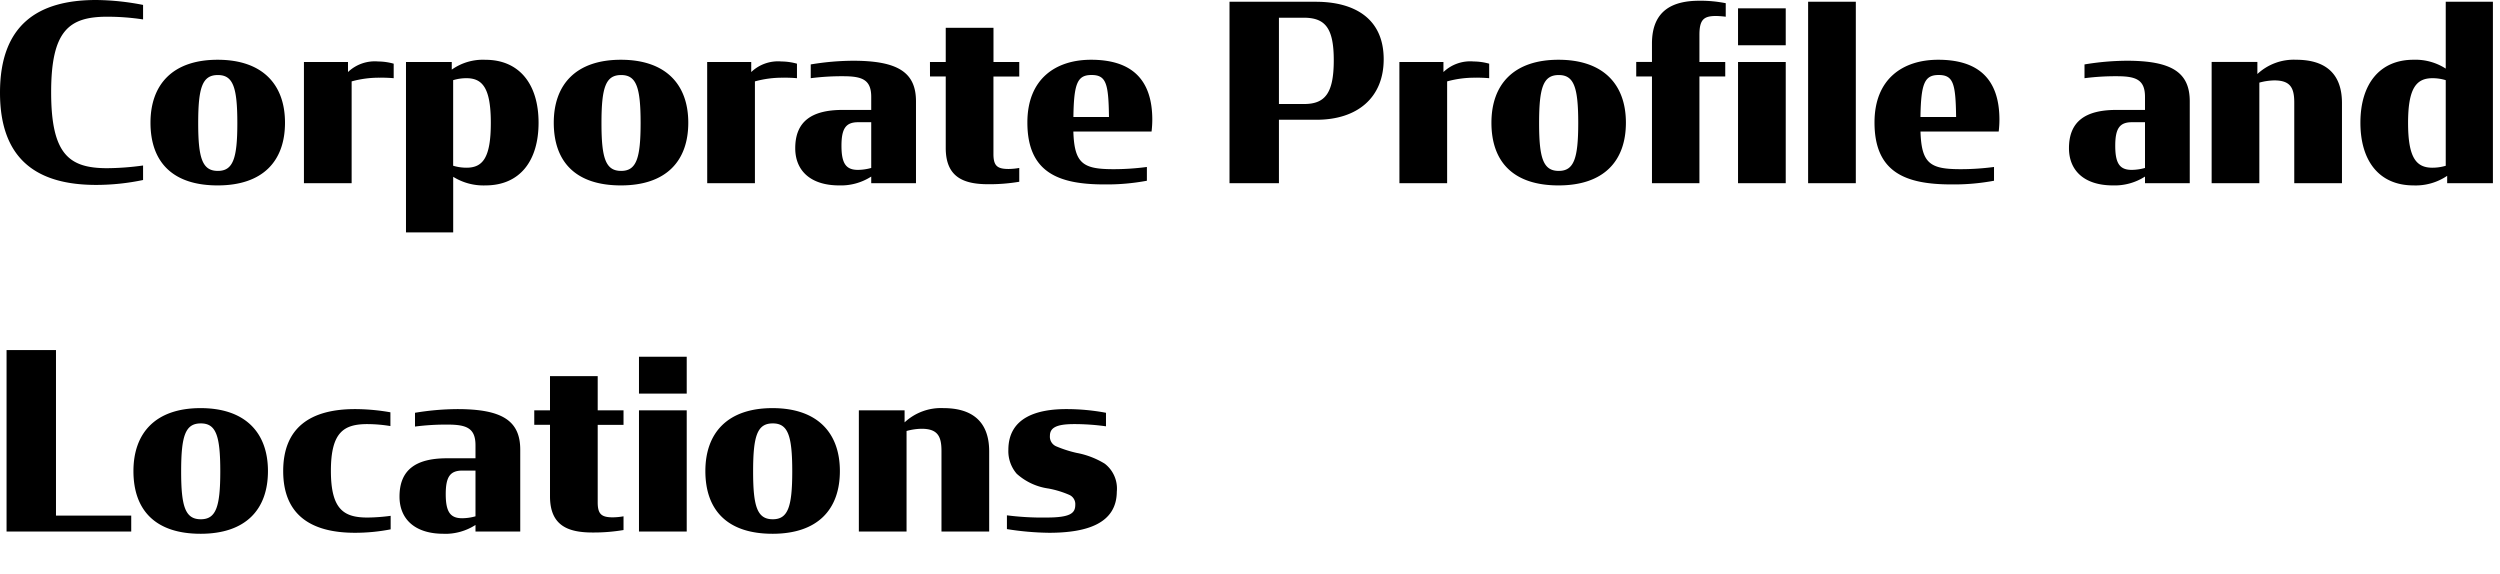 <svg xmlns="http://www.w3.org/2000/svg" xmlns:xlink="http://www.w3.org/1999/xlink" width="244" height="56" viewBox="0 0 244 56"><defs><clipPath id="b"><rect width="244" height="56"/></clipPath></defs><g id="a" clip-path="url(#b)"><path d="M10.32.168A22.34,22.34,0,0,0,14.9-.312V-1.728a26.561,26.561,0,0,1-3.5.264c-3.72,0-5.472-1.344-5.472-7.416,0-6.024,1.752-7.368,5.472-7.368a23.238,23.238,0,0,1,3.5.264V-17.4a24.775,24.775,0,0,0-4.584-.48C4.68-17.88.936-15.5.936-8.832.936-2.184,4.7.168,10.32.168ZM22.176.216c4.416,0,6.576-2.376,6.576-6.12s-2.208-6.144-6.576-6.144-6.552,2.4-6.552,6.144C15.624-2.088,17.76.216,22.176.216ZM22.2-1.2c-1.512,0-1.92-1.224-1.92-4.656,0-3.5.408-4.7,1.92-4.7,1.488,0,1.9,1.2,1.9,4.7C24.1-2.424,23.688-1.2,22.2-1.2ZM30.6,0h4.656V-9.936a9.979,9.979,0,0,1,2.736-.36,13.029,13.029,0,0,1,1.368.048v-1.416a5.747,5.747,0,0,0-1.512-.216A3.789,3.789,0,0,0,34.9-10.848v-.984H30.6ZM48.312.216C51.7.216,53.5-2.208,53.5-5.9c0-3.792-1.9-6.144-5.184-6.144a5.246,5.246,0,0,0-3.288.96v-.744H40.56V4.8h4.608V-.624A5.575,5.575,0,0,0,48.312.216ZM46.464-1.512a4.573,4.573,0,0,1-1.3-.192v-8.352a4.447,4.447,0,0,1,1.3-.192c1.608,0,2.376,1.032,2.376,4.368C48.84-2.472,48.048-1.512,46.464-1.512ZM61.536.216c4.416,0,6.576-2.376,6.576-6.12s-2.208-6.144-6.576-6.144-6.552,2.4-6.552,6.144C54.984-2.088,57.12.216,61.536.216ZM61.56-1.2c-1.512,0-1.92-1.224-1.92-4.656,0-3.5.408-4.7,1.92-4.7,1.488,0,1.9,1.2,1.9,4.7C63.456-2.424,63.048-1.2,61.56-1.2ZM69.96,0h4.656V-9.936a9.979,9.979,0,0,1,2.736-.36,13.029,13.029,0,0,1,1.368.048v-1.416a5.747,5.747,0,0,0-1.512-.216,3.789,3.789,0,0,0-2.952,1.032v-.984h-4.3ZM82.848.216a5.461,5.461,0,0,0,3.12-.864V0h4.368V-7.992c0-2.832-1.776-3.96-6.144-3.96a25.885,25.885,0,0,0-4.128.36v1.344a23.729,23.729,0,0,1,3.144-.192c1.848,0,2.76.312,2.76,2.016v1.272H83.184c-3.1,0-4.632,1.176-4.632,3.744C78.552-1.272,79.992.216,82.848.216ZM84.672-1.3c-1.152,0-1.608-.6-1.608-2.352,0-1.7.432-2.3,1.632-2.3h1.272v4.464A4.942,4.942,0,0,1,84.672-1.3Zm7.032-9.12H93.24v6.984C93.24-.576,94.992.1,97.392.1a17.547,17.547,0,0,0,3.024-.24V-1.488a6.3,6.3,0,0,1-1.032.1c-1.1,0-1.488-.288-1.488-1.464v-7.56h2.52v-1.416H97.9v-3.336H93.24v3.336H91.7ZM108.72.12a21.223,21.223,0,0,0,4.152-.36V-1.584a24.85,24.85,0,0,1-3.264.216c-2.952,0-3.816-.528-3.912-3.672h7.632a9.885,9.885,0,0,0,.072-1.152c0-4.032-2.112-5.856-5.976-5.856-3.432,0-6.216,1.848-6.216,6.12C101.208-1.056,104.232.12,108.72.12Zm-1.248-10.68c1.44,0,1.656.864,1.7,4.1H105.7C105.744-9.768,106.1-10.56,107.472-10.56ZM120.936,0h4.824V-6.192h3.672c3.984,0,6.552-2.16,6.552-5.9,0-4.08-2.976-5.616-6.624-5.616h-8.424Zm4.824-7.728v-8.424h2.4c2.088,0,2.952.96,2.952,4.152,0,3.24-.864,4.272-2.9,4.272ZM137.52,0h4.656V-9.936a9.979,9.979,0,0,1,2.736-.36,13.029,13.029,0,0,1,1.368.048v-1.416a5.747,5.747,0,0,0-1.512-.216,3.789,3.789,0,0,0-2.952,1.032v-.984h-4.3Zm15.528.216c4.416,0,6.576-2.376,6.576-6.12s-2.208-6.144-6.576-6.144S146.5-9.648,146.5-5.9C146.5-2.088,148.632.216,153.048.216Zm.024-1.416c-1.512,0-1.92-1.224-1.92-4.656,0-3.5.408-4.7,1.92-4.7,1.488,0,1.9,1.2,1.9,4.7C154.968-2.424,154.56-1.2,153.072-1.2Zm7.56-9.216h1.536V0H166.8V-10.416h2.52v-1.416H166.8v-2.64c0-1.512.432-1.848,1.632-1.848a9.341,9.341,0,0,1,.936.072v-1.32a12.611,12.611,0,0,0-2.568-.24c-2.472,0-4.632.84-4.632,4.176v1.8h-1.536ZM170.568,0h4.656V-11.832h-4.656Zm0-13.464h4.656v-3.6h-4.656ZM177.408,0h4.656V-17.712h-4.656ZM191.4.12a21.223,21.223,0,0,0,4.152-.36V-1.584a24.85,24.85,0,0,1-3.264.216c-2.952,0-3.816-.528-3.912-3.672h7.632a9.885,9.885,0,0,0,.072-1.152c0-4.032-2.112-5.856-5.976-5.856-3.432,0-6.216,1.848-6.216,6.12C183.888-1.056,186.912.12,191.4.12Zm-1.248-10.68c1.44,0,1.656.864,1.7,4.1h-3.48C188.424-9.768,188.784-10.56,190.152-10.56ZM207.168.216a5.461,5.461,0,0,0,3.12-.864V0h4.368V-7.992c0-2.832-1.776-3.96-6.144-3.96a25.885,25.885,0,0,0-4.128.36v1.344a23.73,23.73,0,0,1,3.144-.192c1.848,0,2.76.312,2.76,2.016v1.272H207.5c-3.1,0-4.632,1.176-4.632,3.744C202.872-1.272,204.312.216,207.168.216ZM208.992-1.3c-1.152,0-1.608-.6-1.608-2.352,0-1.7.432-2.3,1.632-2.3h1.272v4.464A4.942,4.942,0,0,1,208.992-1.3Zm7.8,1.3h4.656V-9.816a5.829,5.829,0,0,1,1.464-.216c1.56,0,1.944.72,1.944,2.16V0h4.656V-7.824c0-3.1-1.872-4.224-4.464-4.224a5.208,5.208,0,0,0-3.792,1.392v-1.176h-4.464Zm19.7.216a5.492,5.492,0,0,0,3.288-.936V0h4.464V-17.712H239.64v6.528a5.45,5.45,0,0,0-3.144-.864c-3.288,0-5.184,2.352-5.184,6.144C231.312-2.208,233.112.216,236.5.216Zm1.848-1.728c-1.56,0-2.376-.936-2.376-4.368,0-3.336.768-4.368,2.376-4.368a4.447,4.447,0,0,1,1.3.192V-1.7A4.573,4.573,0,0,1,238.344-1.512ZM1.576,34H13.744V32.44H6.4V16.288H1.576Zm18.936.216c4.416,0,6.576-2.376,6.576-6.12s-2.208-6.144-6.576-6.144-6.552,2.4-6.552,6.144C13.96,31.912,16.1,34.216,20.512,34.216Zm.024-1.416c-1.512,0-1.92-1.224-1.92-4.656,0-3.5.408-4.7,1.92-4.7,1.488,0,1.9,1.2,1.9,4.7C22.432,31.576,22.024,32.8,20.536,32.8Zm15.048,1.32a18.209,18.209,0,0,0,3.48-.336v-1.32a17.837,17.837,0,0,1-2.256.168c-2.3,0-3.576-.768-3.576-4.56s1.272-4.56,3.576-4.56a14.015,14.015,0,0,1,2.232.192V22.36a20.115,20.115,0,0,0-3.456-.312c-4.344,0-7.008,1.8-7.008,6.048C28.576,32.32,31.216,34.12,35.584,34.12Zm8.64.1a5.461,5.461,0,0,0,3.12-.864V34h4.368V26.008c0-2.832-1.776-3.96-6.144-3.96a25.885,25.885,0,0,0-4.128.36v1.344a23.73,23.73,0,0,1,3.144-.192c1.848,0,2.76.312,2.76,2.016v1.272H44.56c-3.1,0-4.632,1.176-4.632,3.744C39.928,32.728,41.368,34.216,44.224,34.216ZM46.048,32.7c-1.152,0-1.608-.6-1.608-2.352,0-1.7.432-2.3,1.632-2.3h1.272v4.464A4.942,4.942,0,0,1,46.048,32.7Zm7.032-9.12h1.536v6.984c0,2.856,1.752,3.528,4.152,3.528a17.547,17.547,0,0,0,3.024-.24V32.512a6.3,6.3,0,0,1-1.032.1c-1.1,0-1.488-.288-1.488-1.464v-7.56h2.52V22.168h-2.52V18.832H54.616v3.336H53.08ZM63.3,34H67.96V22.168H63.3Zm0-13.464H67.96v-3.6H63.3Zm13.032,13.68c4.416,0,6.576-2.376,6.576-6.12s-2.208-6.144-6.576-6.144-6.552,2.4-6.552,6.144C69.784,31.912,71.92,34.216,76.336,34.216ZM76.36,32.8c-1.512,0-1.92-1.224-1.92-4.656,0-3.5.408-4.7,1.92-4.7,1.488,0,1.9,1.2,1.9,4.7C78.256,31.576,77.848,32.8,76.36,32.8Zm8.4,1.2h4.656V24.184a5.829,5.829,0,0,1,1.464-.216c1.56,0,1.944.72,1.944,2.16V34H97.48V26.176c0-3.1-1.872-4.224-4.464-4.224a5.208,5.208,0,0,0-3.792,1.392V22.168H84.76Zm18.552.12c3.72,0,6.6-.912,6.624-4.008a3.064,3.064,0,0,0-1.176-2.736A8.085,8.085,0,0,0,106,26.32a11.622,11.622,0,0,1-1.944-.624,1.02,1.02,0,0,1-.648-1.032c0-.744.528-1.152,2.352-1.152a22.464,22.464,0,0,1,3.12.216v-1.32a20.822,20.822,0,0,0-3.888-.36c-2.76,0-5.64.768-5.64,3.984a3.379,3.379,0,0,0,.816,2.328,5.831,5.831,0,0,0,3.1,1.44,9.415,9.415,0,0,1,2.04.624.985.985,0,0,1,.576.96c0,.84-.5,1.248-2.832,1.248a27.212,27.212,0,0,1-3.84-.216V33.76A27.777,27.777,0,0,0,103.312,34.12Z" transform="translate(-0.936 17.88)"/></g></svg>